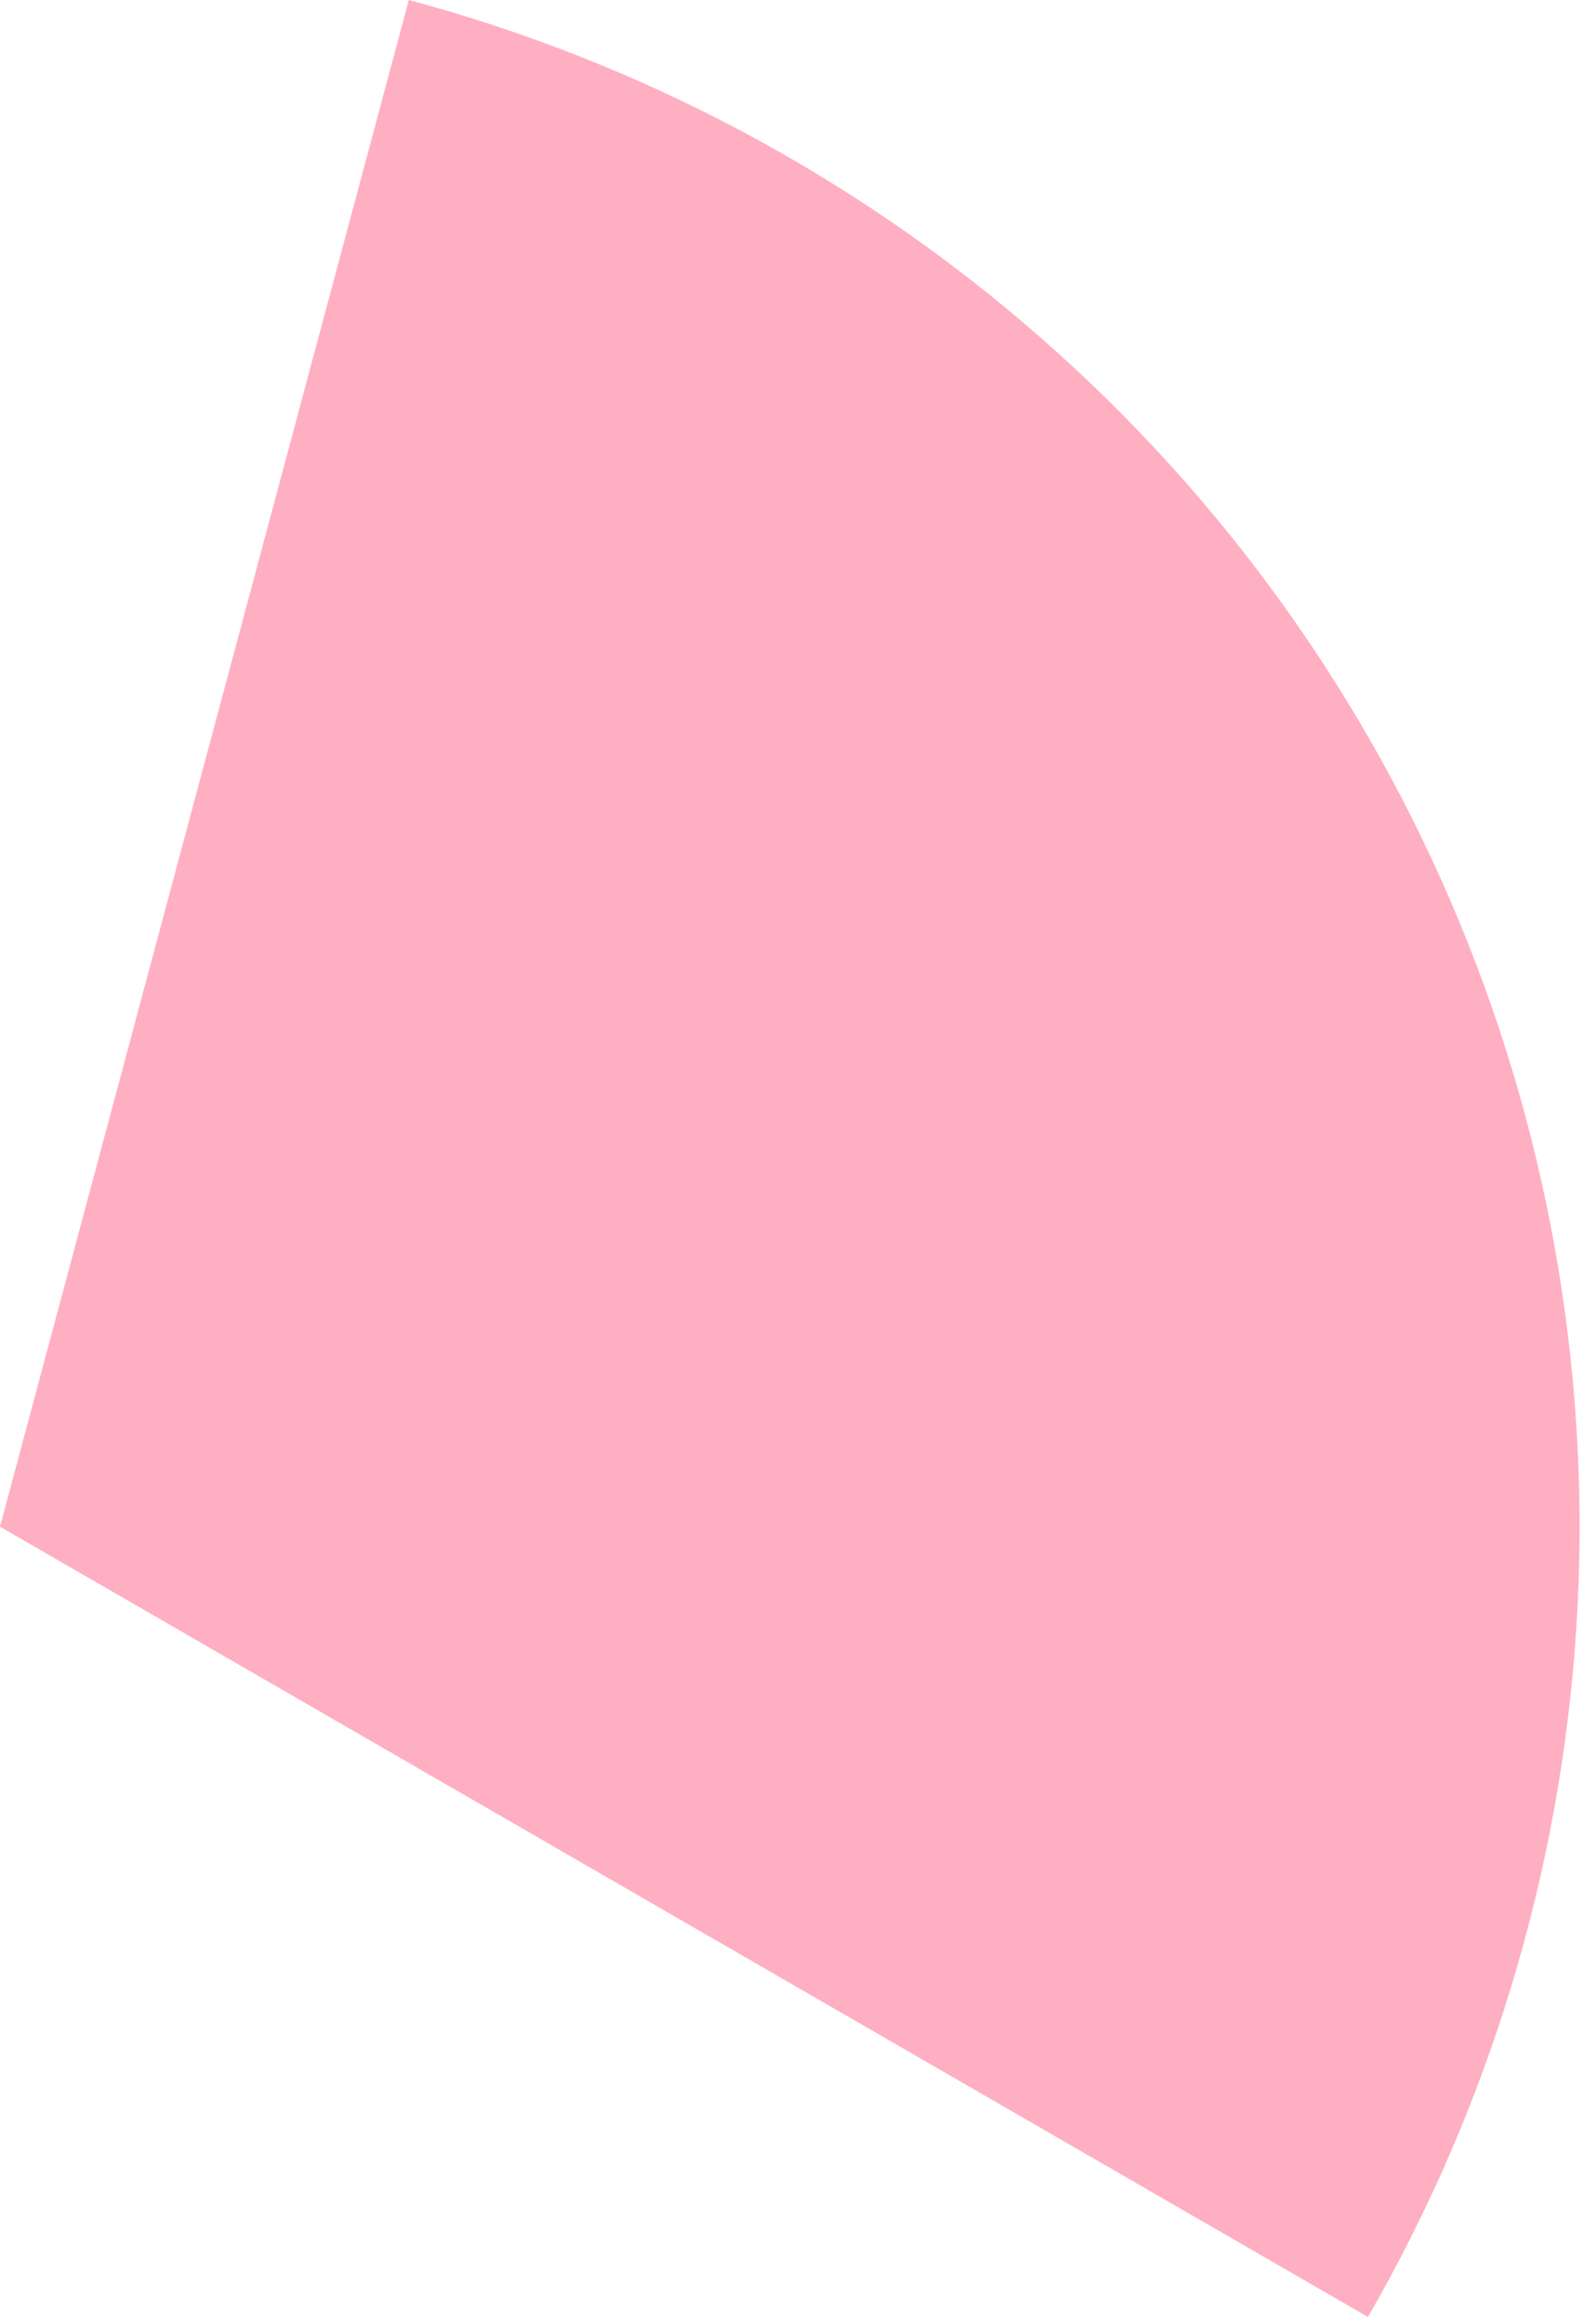 <svg width="152" height="223" viewBox="0 0 152 223" fill="none" xmlns="http://www.w3.org/2000/svg">
<path d="M39.255 0C61.727 6.021 82.512 17.131 100.004 32.471C117.495 47.81 131.223 66.967 140.126 88.461C149.029 109.954 152.868 133.208 151.346 156.423C149.825 179.637 142.983 202.191 131.351 222.338L0 146.503L39.255 0Z" fill="#FFAFC2"/>
</svg>
